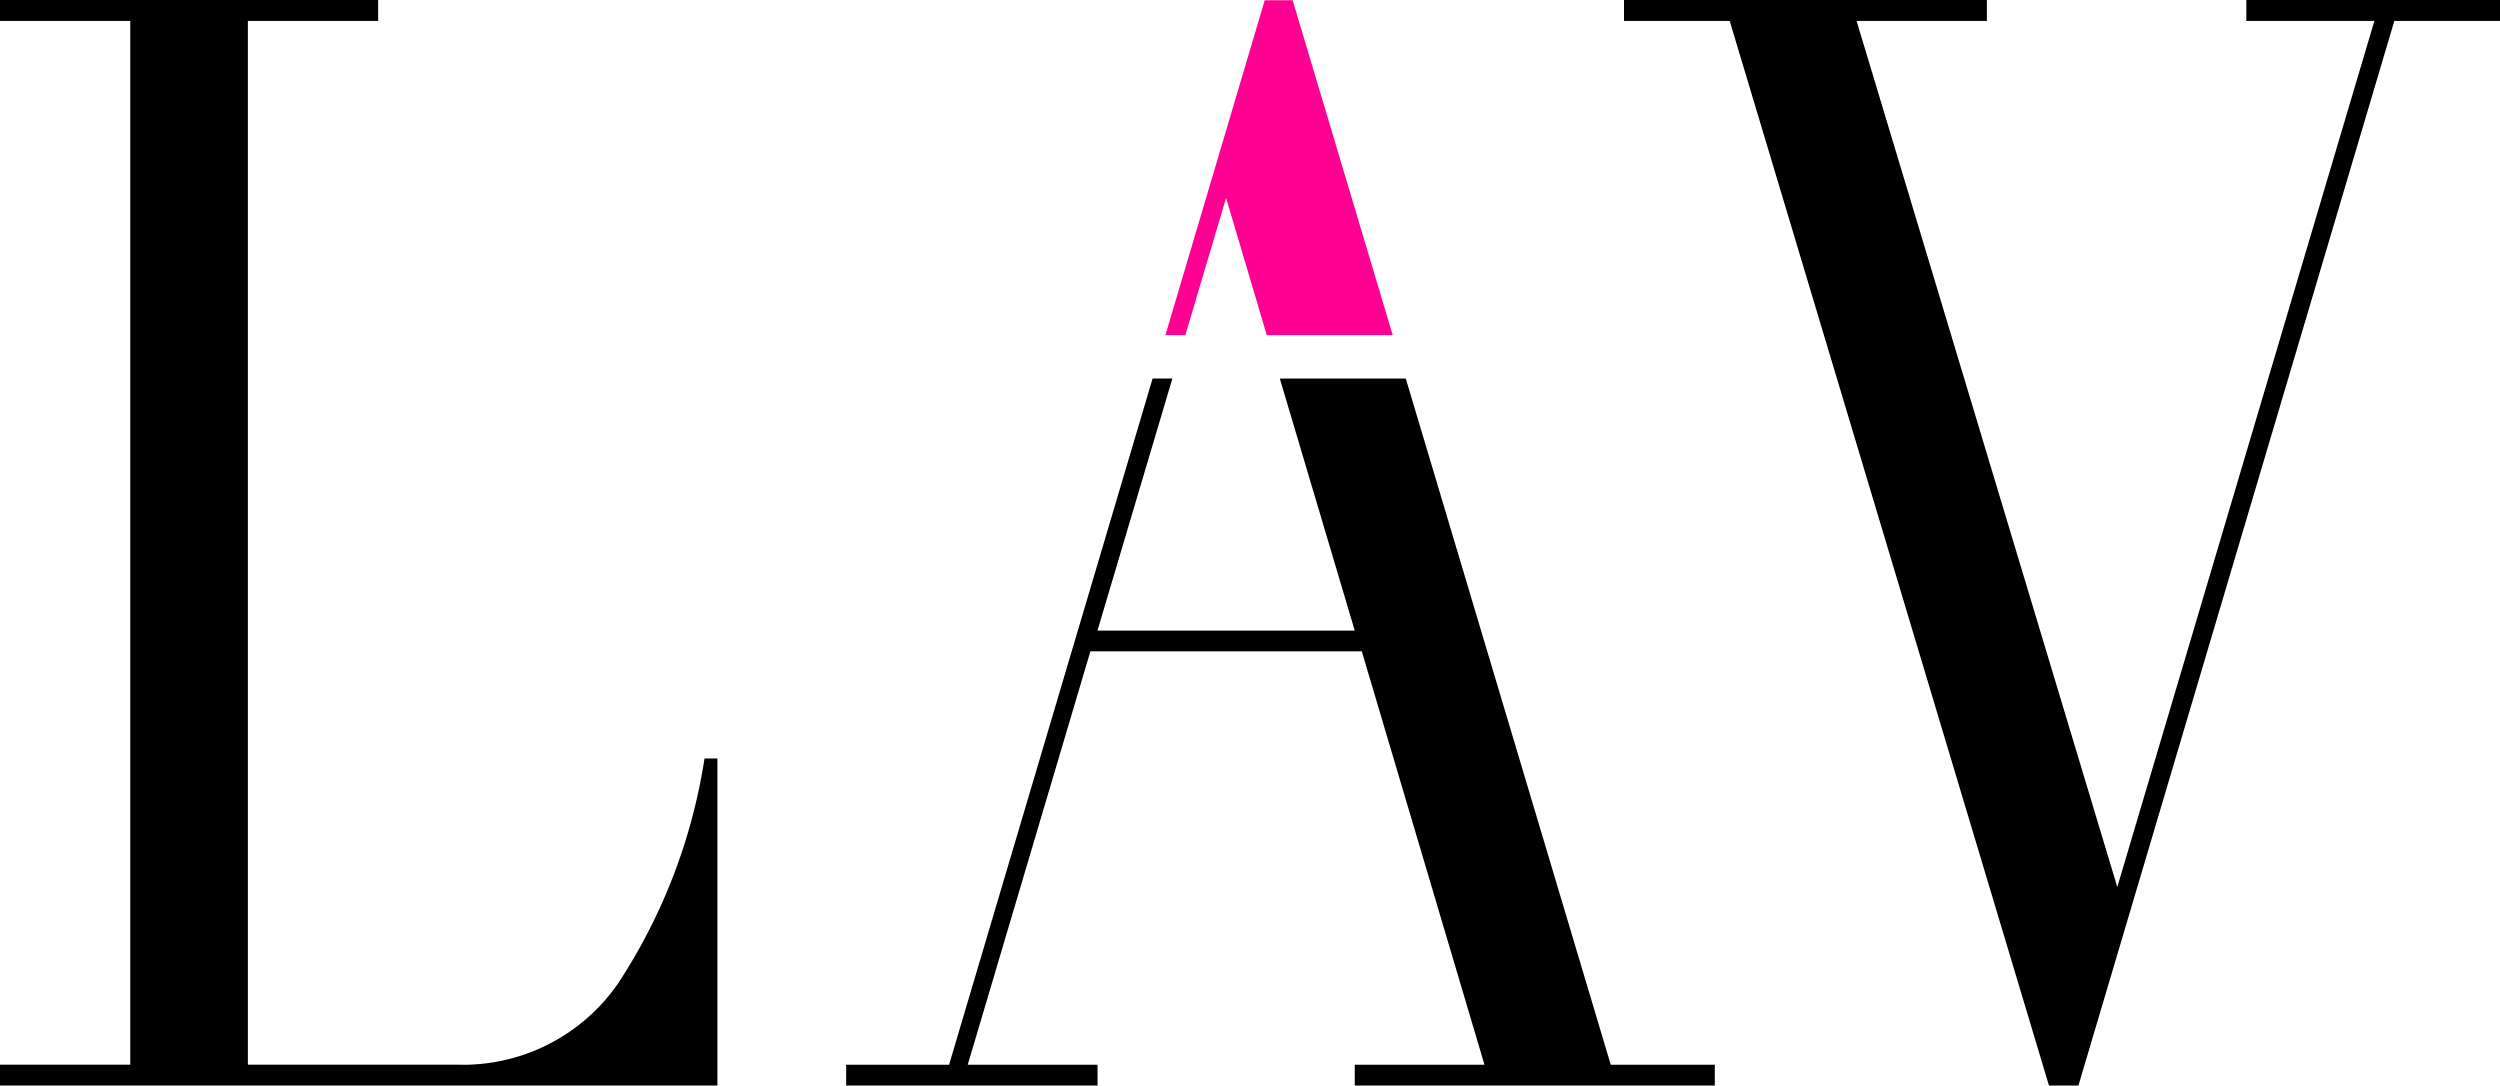 <svg xmlns="http://www.w3.org/2000/svg" width="92.12" height="40" viewBox="0 0 92.12 40"><g transform="translate(-233.76 -582.64)"><path d="M75.5,40,63.736.772H59.841V0H73.212V.772h-4.8l9.606,31.913L87.491.772H82.773V0H92.12V.772H88.226L76.586,40ZM49.92,40v-.766H54.7L50.179,24h-10L35.659,39.234h4.783V40H31.179v-.766h3.792l7.5-25.286H43.2l-2.761,9.289H49.92l-2.762-9.289H51.8l7.553,25.286h3.834V40ZM0,40v-.768H4.8V.772H0V0H13.934V.772h-4.8V39.231h7.7A6.944,6.944,0,0,0,22.8,36.2a20.881,20.881,0,0,0,3.16-8.253h.475V40Z" transform="translate(233.76 582.64)"/><path d="M809.395,595.11l1.5-5.054,1.5,5.054h4.641l-3.688-12.34H812.32l-3.66,12.34Z" transform="translate(-531.957 -0.121)" fill="#ff0093"/></g></svg>